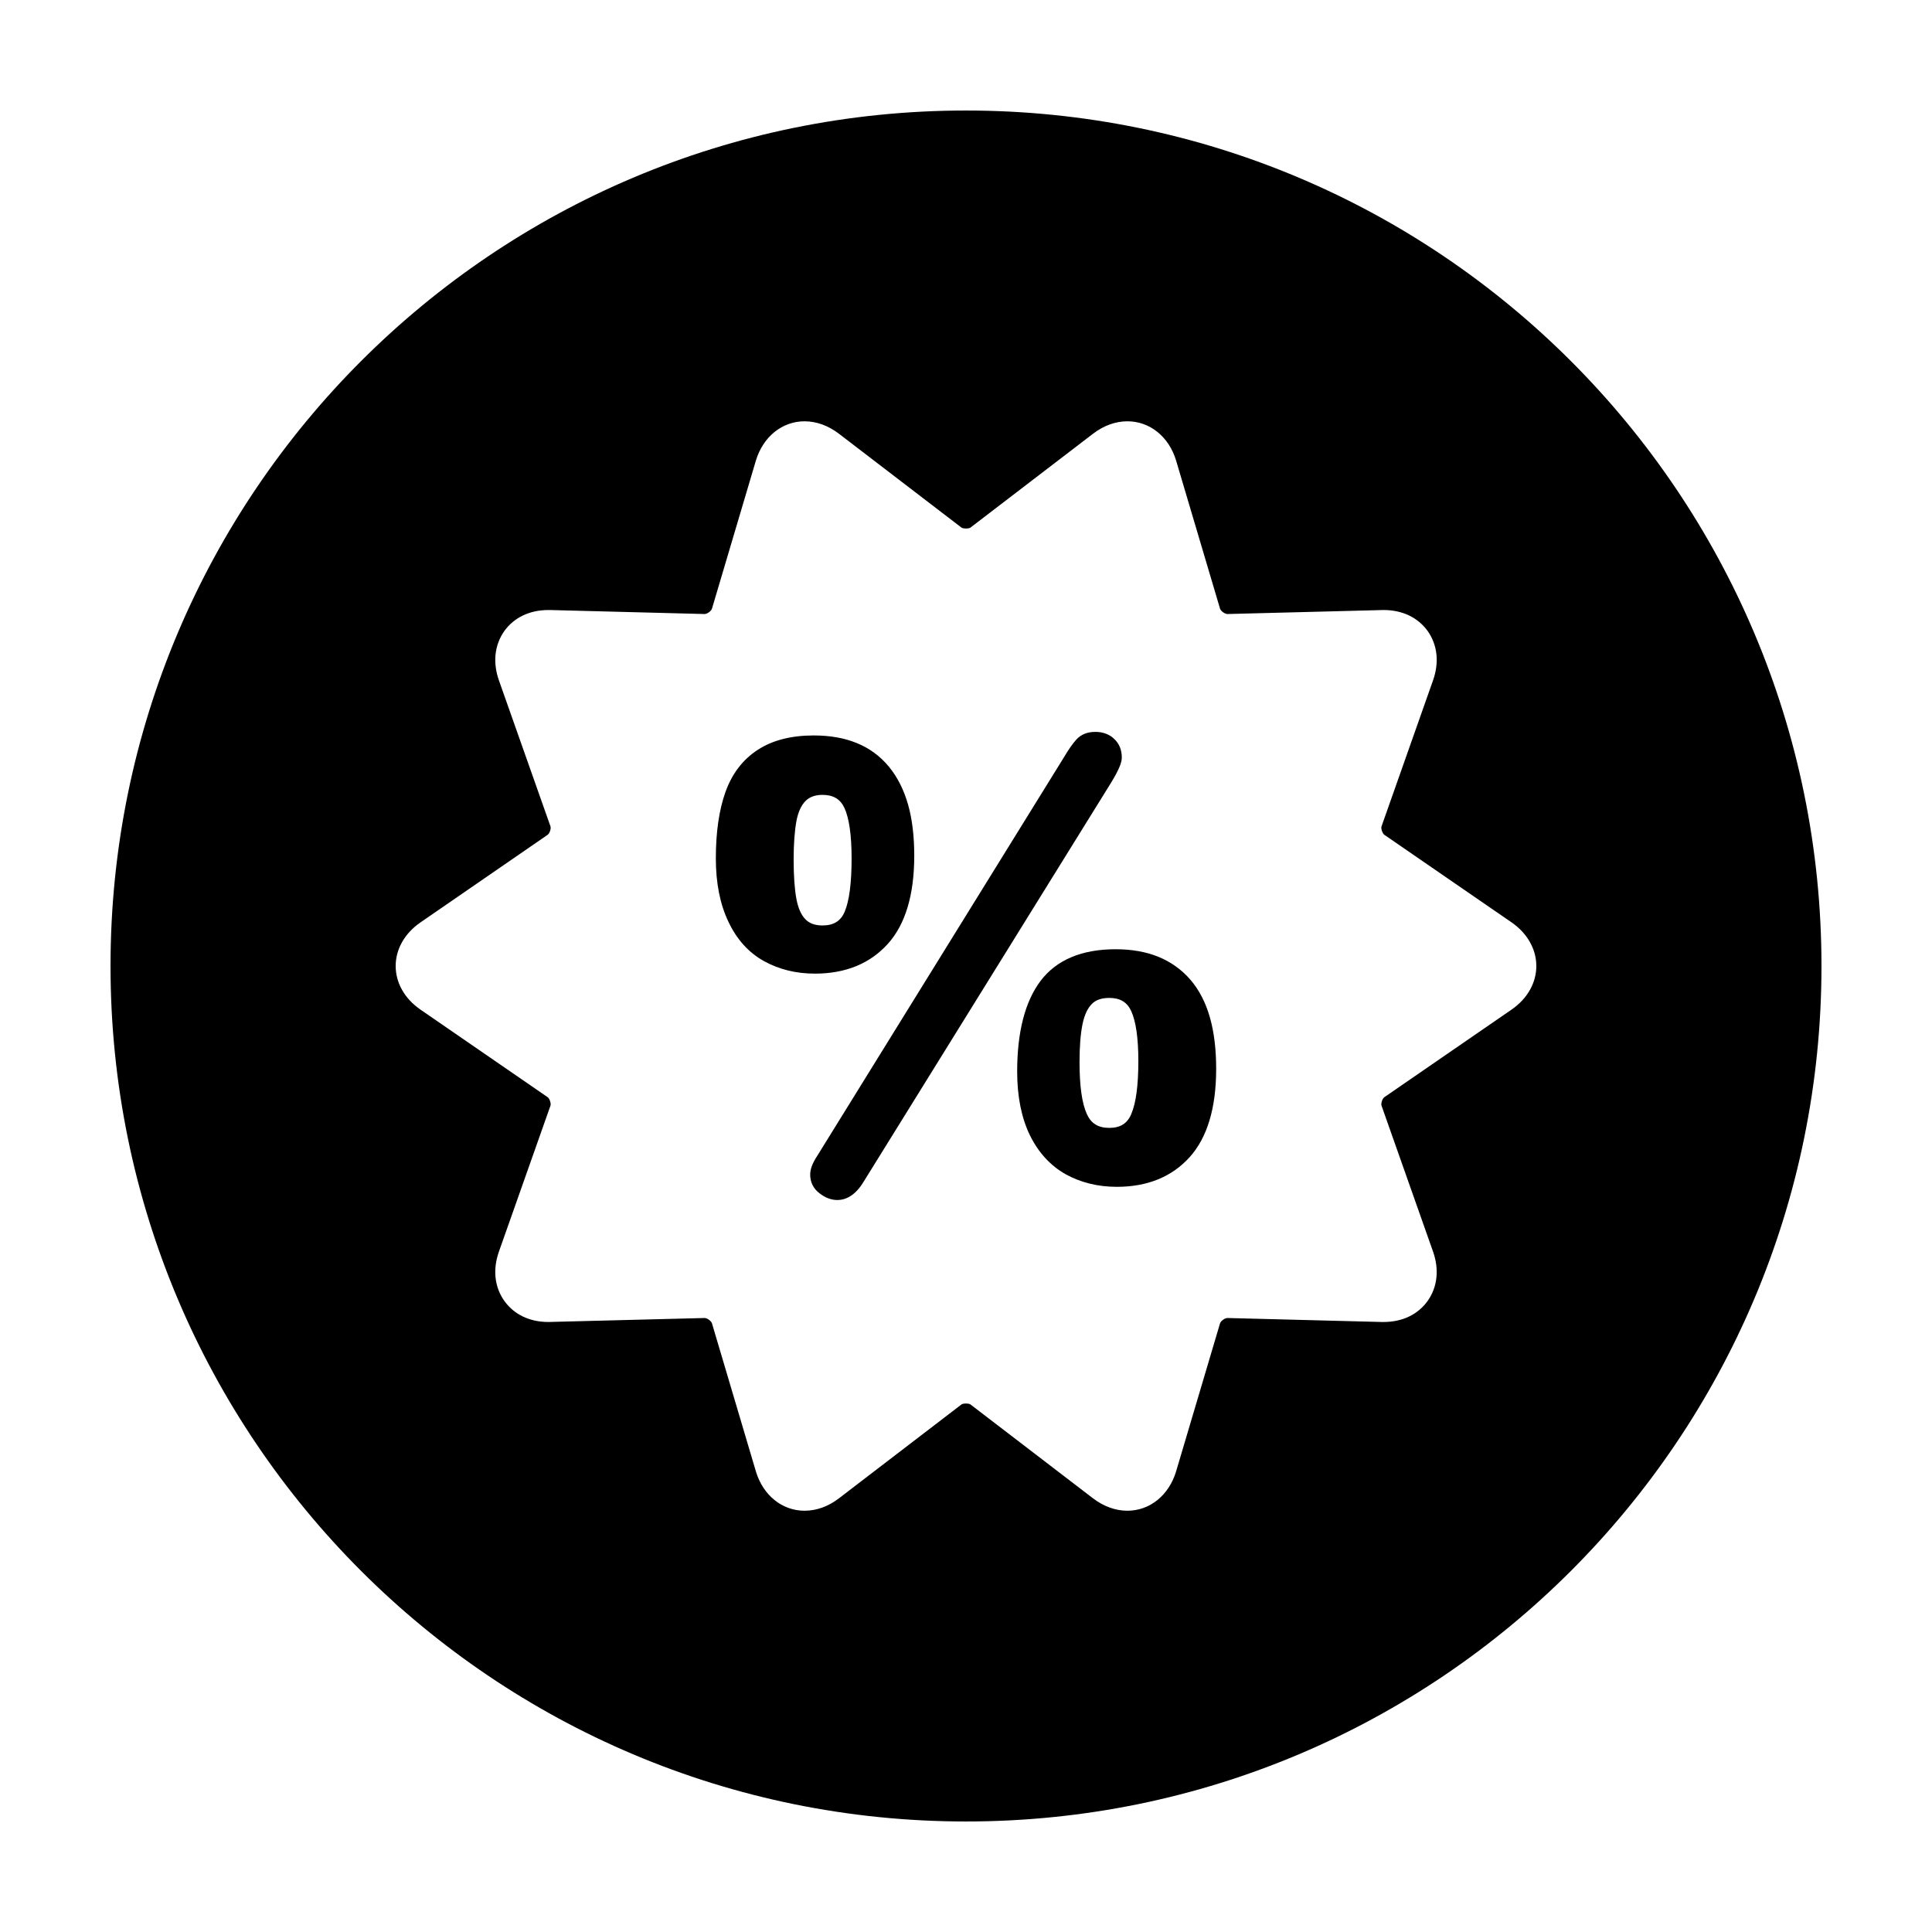 <?xml version="1.0" encoding="UTF-8"?>
<!-- Uploaded to: ICON Repo, www.svgrepo.com, Generator: ICON Repo Mixer Tools -->
<svg fill="#000000" width="800px" height="800px" version="1.1" viewBox="144 144 512 512" xmlns="http://www.w3.org/2000/svg">
 <g>
  <path d="m459.49 403.66c-2.312-2.684-5.184-4.734-8.488-6.09-3.258-1.336-7.07-2.012-11.359-2.012-8.984 0-15.684 2.836-19.891 8.402-4.098 5.441-6.191 13.508-6.191 24.016 0 6.594 1.133 12.242 3.344 16.809 2.254 4.625 5.461 8.121 9.488 10.395 3.984 2.203 8.539 3.34 13.578 3.34 8.086 0 14.586-2.637 19.297-7.863 4.664-5.164 7.031-13.039 7.031-23.383 0-5.144-0.543-9.723-1.641-13.566-1.105-3.953-2.84-7.332-5.168-10.047zm-15.688 35.57c-1.043 2.504-2.902 3.672-5.828 3.672-2.918 0-4.793-1.145-5.918-3.602-1.32-2.84-1.969-7.488-1.969-13.855 0-4.16 0.277-7.582 0.816-10.152 0.504-2.359 1.32-4.106 2.465-5.254 1.066-1.066 2.57-1.578 4.602-1.578 2.852 0 4.707 1.102 5.793 3.438 1.258 2.707 1.91 7.164 1.91 13.273 0.008 6.414-0.621 11.141-1.871 14.059z"/>
  <path d="m441.29 344.75c0-2.012-0.68-3.68-2.016-4.934-1.289-1.23-2.984-1.859-5.008-1.859-2.125 0-3.824 0.695-5.043 2.051-0.945 1.047-2 2.555-3.203 4.578l-65.457 105.75c-1.238 1.867-1.855 3.492-1.855 4.957 0 2.016 0.875 3.758 2.527 4.984 1.5 1.152 3.059 1.738 4.66 1.738 2.769 0 5.176-1.754 7.16-5.144l65.066-104.92c2.805-4.477 3.168-6.199 3.168-7.203z"/>
  <path d="m379.26 394.16c4.664-5.148 7.027-13.027 7.027-23.391 0-5.113-0.539-9.68-1.637-13.531-1.102-3.91-2.816-7.309-5.098-10.082-2.324-2.793-5.195-4.906-8.523-6.242-3.266-1.352-7.109-2.012-11.387-2.012-5.961 0-10.941 1.273-14.832 3.812-3.941 2.555-6.828 6.312-8.566 11.211-1.676 4.691-2.539 10.602-2.539 17.547 0 6.551 1.125 12.195 3.324 16.777 2.211 4.715 5.402 8.23 9.453 10.465 3.965 2.195 8.496 3.309 13.477 3.309 8.098 0 14.586-2.652 19.301-7.863zm-24.203-11.918c-0.484-2.644-0.734-6.168-0.734-10.445 0-4.125 0.258-7.551 0.734-10.191 0.457-2.402 1.266-4.18 2.422-5.344 1.09-1.078 2.555-1.613 4.481-1.613 2.848 0 4.699 1.09 5.812 3.441 1.254 2.707 1.91 7.211 1.91 13.41 0 6.465-0.613 11.23-1.828 14.105-1.055 2.484-2.918 3.652-5.894 3.652-1.965 0-3.445-0.539-4.508-1.629-1.137-1.156-1.938-2.977-2.394-5.387z"/>
  <path d="m400 173.29c-125.21 0-226.71 101.5-226.71 226.71s101.5 226.71 226.71 226.71c125.22 0 226.71-101.5 226.71-226.71-0.004-125.22-101.5-226.71-226.71-226.71zm144.6 238.25-33.734 23.227c-0.523 0.352-0.957 1.672-0.742 2.254l13.637 38.633c1.684 4.758 1.18 9.391-1.371 13.039-2.574 3.648-6.727 5.648-11.707 5.648h-0.484l-40.926-1.055c-0.707 0-1.77 0.828-1.945 1.402l-11.656 39.277c-1.906 6.301-6.953 10.395-12.898 10.395-3.144 0-6.262-1.133-9.074-3.258l-32.52-24.91c-0.098-0.098-0.543-0.246-1.188-0.246-0.641 0-1.09 0.145-1.188 0.246l-32.516 24.91c-2.805 2.141-5.93 3.258-9.074 3.258-5.941 0-10.992-4.09-12.887-10.395l-11.652-39.273c-0.188-0.605-1.266-1.406-1.93-1.406l-41.43 1.055c-4.977 0-9.133-2-11.703-5.648-2.562-3.637-3.062-8.277-1.379-13.039l13.645-38.633c0.211-0.578-0.227-1.898-0.742-2.254l-33.746-23.234c-4.144-2.867-6.531-7.059-6.531-11.527 0-4.465 2.387-8.664 6.543-11.539l33.727-23.23c0.523-0.344 0.961-1.668 0.75-2.246l-13.645-38.641c-1.684-4.758-1.18-9.395 1.379-13.062 2.574-3.621 6.731-5.621 11.707-5.621h0.469l40.941 1.059c0.711 0 1.773-0.828 1.945-1.406l11.648-39.273c1.91-6.309 6.953-10.395 12.891-10.395 3.144 0 6.266 1.133 9.074 3.266l32.516 24.902c0.105 0.102 0.555 0.246 1.199 0.246 0.637 0 1.082-0.145 1.18-0.246l32.52-24.902c2.812-2.137 5.93-3.266 9.074-3.266 5.945 0 11.004 4.086 12.898 10.387l11.652 39.277c0.188 0.605 1.27 1.41 1.941 1.41l41.406-1.062c4.977 0 9.133 2 11.715 5.621 2.559 3.672 3.062 8.309 1.367 13.062l-13.629 38.637c-0.215 0.586 0.227 1.91 0.742 2.254l33.746 23.23c4.144 2.871 6.527 7.074 6.527 11.547 0 4.469-2.391 8.66-6.543 11.527z"/>
 </g>
</svg>